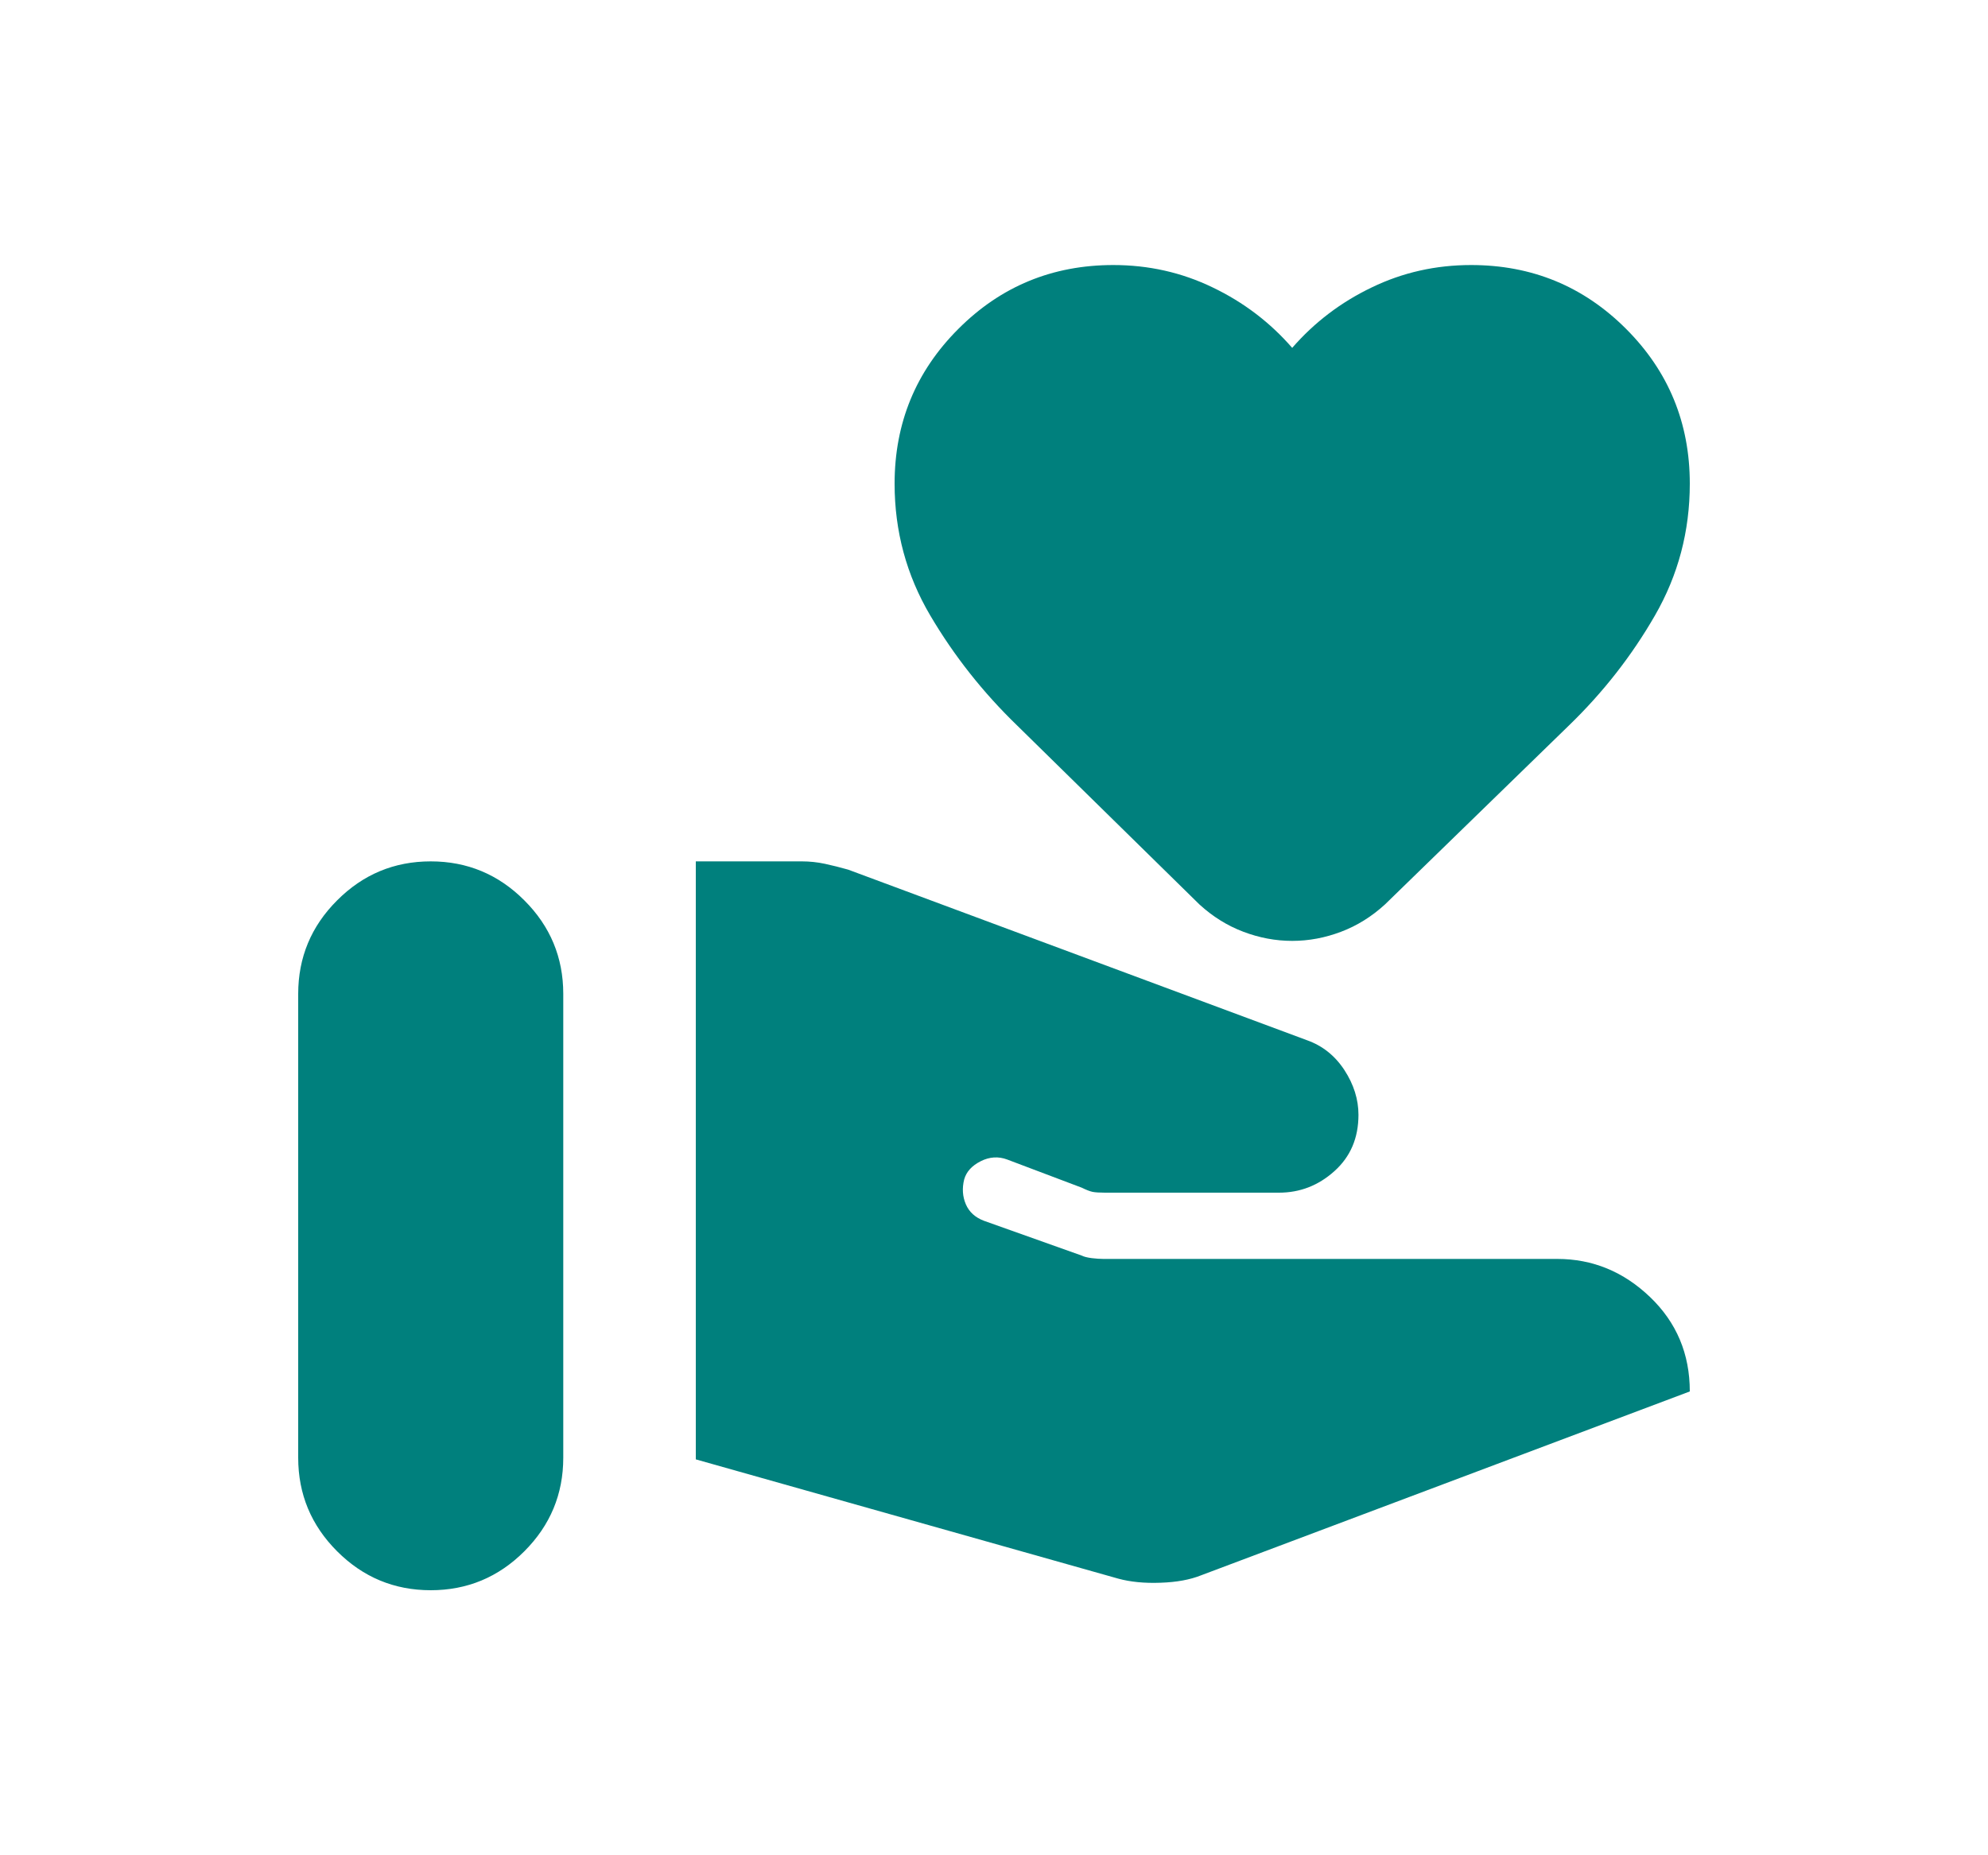 <svg xmlns="http://www.w3.org/2000/svg" width="30" height="28" viewBox="0 0 30 28" fill="none"><path d="M16.875 23.825C17.058 23.875 17.271 23.896 17.512 23.887C17.754 23.879 17.958 23.842 18.125 23.775L25.5 21C25.5 20.433 25.3 19.958 24.9 19.575C24.5 19.192 24.033 19 23.5 19H16.65C16.6 19 16.542 18.996 16.475 18.988C16.408 18.979 16.358 18.967 16.325 18.95L14.85 18.425C14.717 18.375 14.625 18.292 14.575 18.175C14.525 18.058 14.517 17.933 14.55 17.8C14.583 17.683 14.667 17.592 14.8 17.525C14.933 17.458 15.067 17.45 15.2 17.5L16.325 17.925C16.392 17.958 16.446 17.979 16.488 17.988C16.529 17.996 16.592 18 16.675 18H19.3C19.617 18 19.896 17.892 20.137 17.675C20.379 17.458 20.5 17.175 20.5 16.825C20.5 16.592 20.429 16.367 20.288 16.15C20.146 15.933 19.958 15.783 19.725 15.7L12.8 13.125C12.683 13.092 12.567 13.062 12.45 13.037C12.333 13.012 12.217 13 12.1 13H10.5V22.025L16.875 23.825ZM4.5 22C4.5 22.55 4.696 23.021 5.088 23.413C5.479 23.804 5.95 24 6.5 24C7.05 24 7.521 23.804 7.912 23.413C8.304 23.021 8.5 22.55 8.5 22V15C8.5 14.45 8.304 13.979 7.912 13.588C7.521 13.196 7.05 13 6.5 13C5.95 13 5.479 13.196 5.088 13.588C4.696 13.979 4.5 14.45 4.5 15V22ZM19.5 14.2C19.25 14.2 19.004 14.154 18.762 14.062C18.521 13.971 18.3 13.833 18.1 13.65L15.35 10.95C14.833 10.45 14.396 9.896 14.037 9.287C13.679 8.679 13.5 8.017 13.5 7.3C13.5 6.383 13.821 5.604 14.463 4.963C15.104 4.321 15.883 4 16.8 4C17.333 4 17.833 4.112 18.3 4.338C18.767 4.562 19.167 4.867 19.5 5.25C19.833 4.867 20.233 4.562 20.7 4.338C21.167 4.112 21.667 4 22.2 4C23.117 4 23.896 4.321 24.538 4.963C25.179 5.604 25.5 6.383 25.5 7.3C25.5 8.017 25.325 8.679 24.975 9.287C24.625 9.896 24.192 10.45 23.675 10.95L20.9 13.65C20.7 13.833 20.479 13.971 20.238 14.062C19.996 14.154 19.75 14.2 19.5 14.2Z" fill="#00807D"></path></svg>